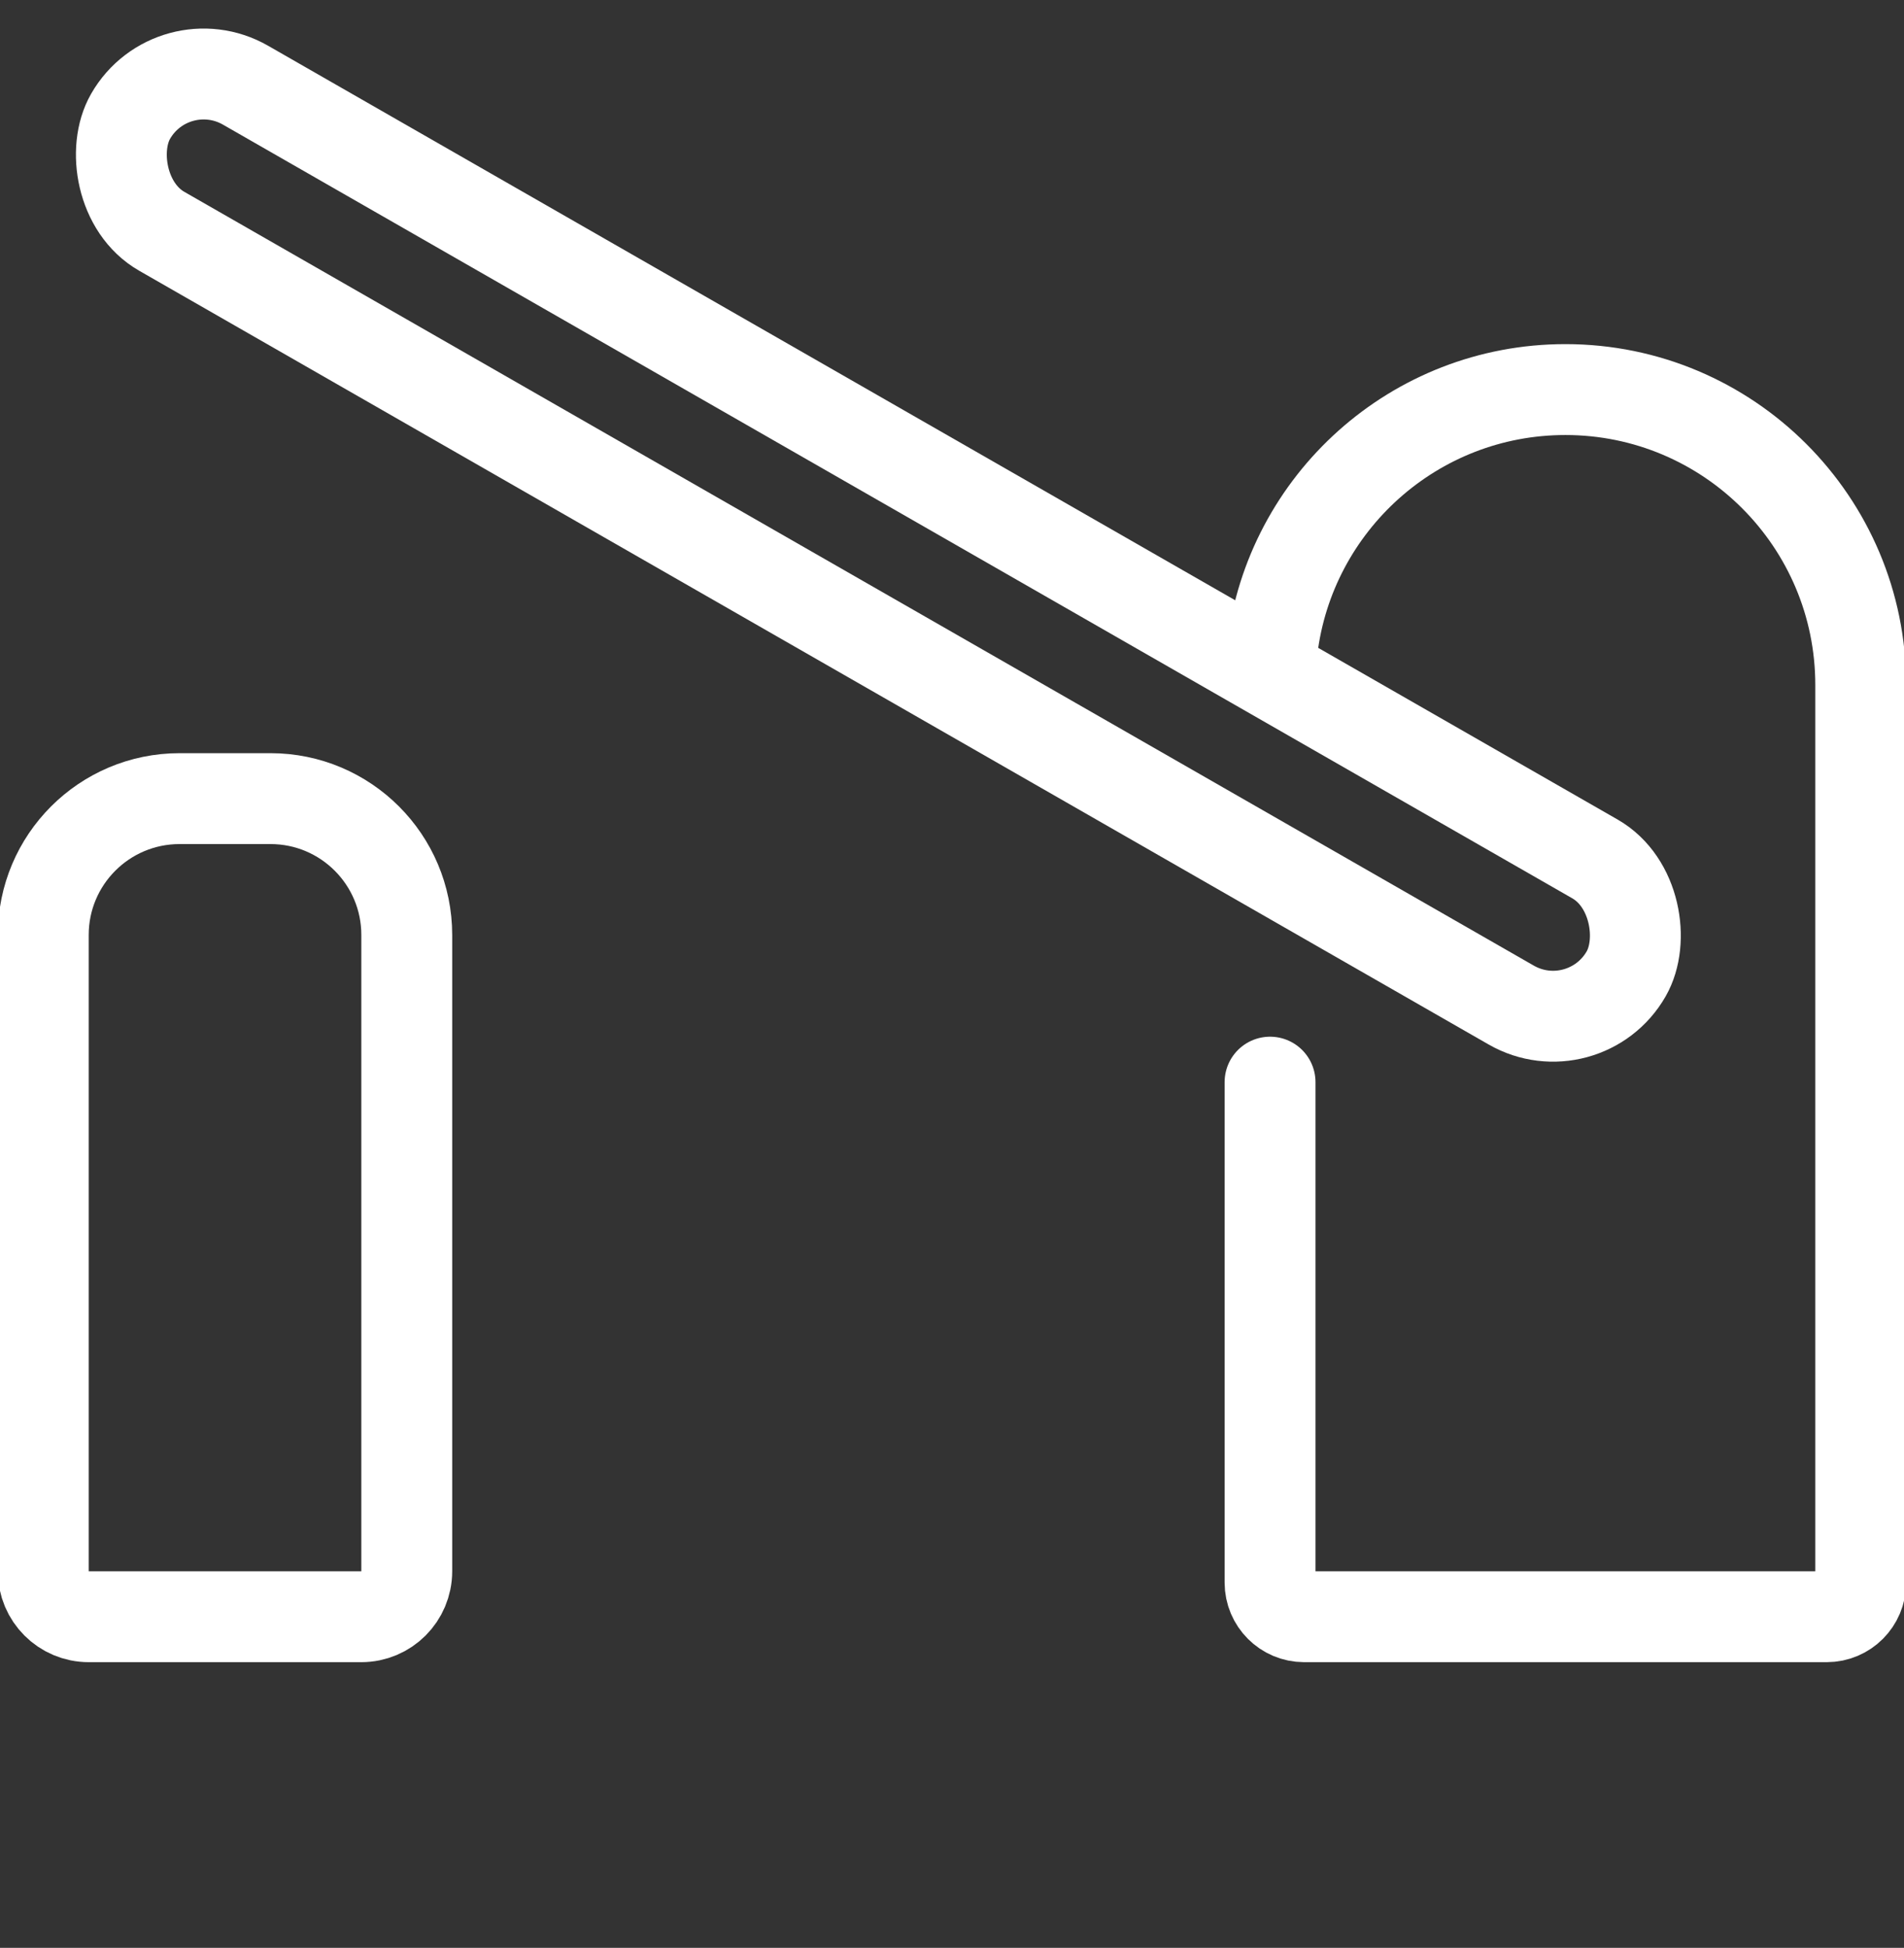 <?xml version="1.0" encoding="UTF-8"?> <svg xmlns="http://www.w3.org/2000/svg" width="44" height="45" viewBox="0 0 44 45" fill="none"><rect x="0" y="0" width="44" height="45" fill="#333333" stroke="none"/> <g clip-path="url(#clip0_793_30)"> <path d="M29.35 25V36.562C29.35 36.997 29.703 37.35 30.138 37.35H42.213C42.648 37.35 43 36.997 43 36.562V15.825C43 12.056 39.944 9 36.175 9C32.685 9 29.807 11.62 29.399 15" stroke="white" stroke-width="2.1" stroke-linecap="round"></path> <path d="M1 21.6C1 19.86 2.41 18.45 4.15 18.45H6.25C7.99 18.45 9.4 19.86 9.4 21.6V36.3C9.4 36.88 8.93 37.35 8.35 37.35H2.05C1.47 37.35 1 36.88 1 36.3V21.6Z" stroke="white" stroke-width="2.1"></path> <rect x="3.985" y="1" width="39.837" height="3.891" rx="1.946" transform="rotate(29.822 3.985 1)" stroke="white" stroke-width="2.1"></rect> </g> <defs> <clipPath id="clip0_793_30"> <rect width="44" height="45" fill="white"></rect> </clipPath> </defs> </svg> 